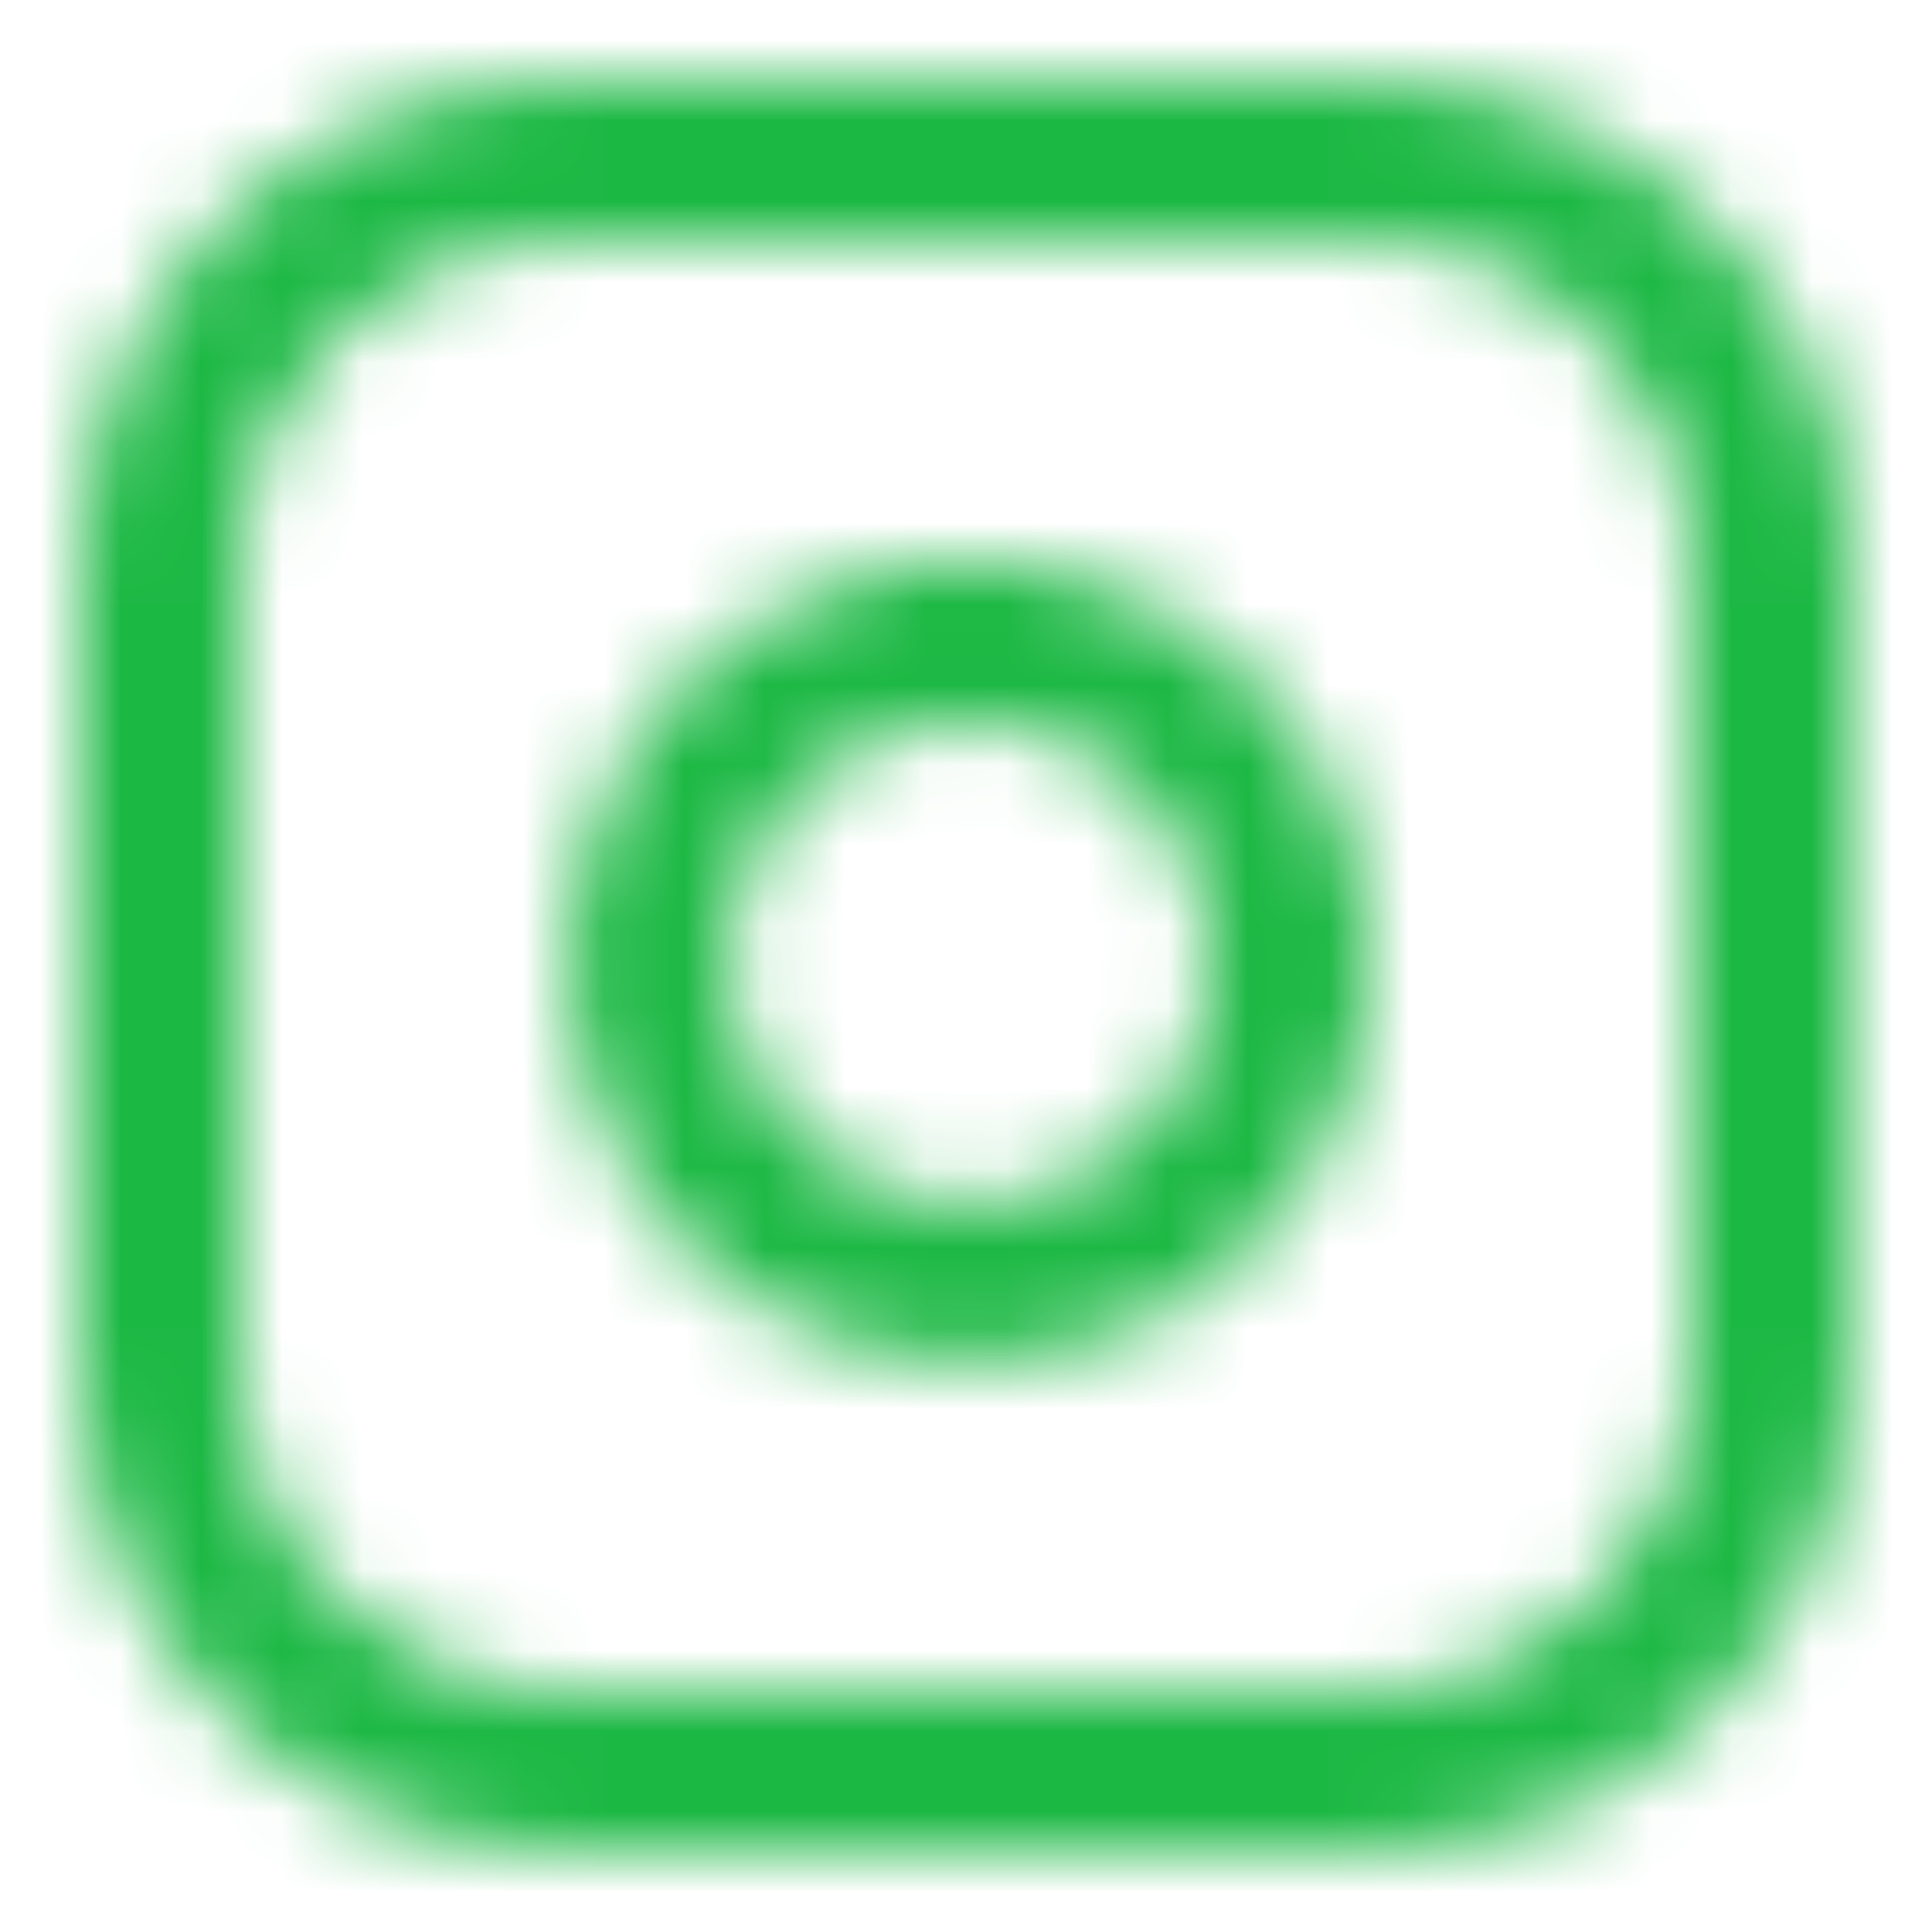 <svg width="24" height="24" viewBox="0 0 24 24" fill="none" xmlns="http://www.w3.org/2000/svg">
<mask id="mask0_113_1913" style="mask-type:alpha" maskUnits="userSpaceOnUse" x="1" y="1" width="22" height="22">
<path fill-rule="evenodd" clip-rule="evenodd" d="M7 3C4.791 3 3 4.791 3 7V17C3 19.209 4.791 21 7 21H17C19.209 21 21 19.209 21 17V7C21 4.791 19.209 3 17 3H7ZM1 7C1 3.686 3.686 1 7 1H17C20.314 1 23 3.686 23 7V17C23 20.314 20.314 23 17 23H7C3.686 23 1 20.314 1 17V7Z" fill="#1cb844"/>
<path fill-rule="evenodd" clip-rule="evenodd" d="M12.483 8.989C11.859 8.896 11.222 9.003 10.662 9.294C10.102 9.584 9.647 10.044 9.364 10.608C9.08 11.171 8.981 11.81 9.082 12.433C9.182 13.056 9.476 13.632 9.922 14.078C10.368 14.524 10.944 14.818 11.567 14.918C12.19 15.019 12.829 14.92 13.392 14.636C13.956 14.353 14.416 13.898 14.706 13.338C14.997 12.778 15.104 12.141 15.011 11.517C14.917 10.88 14.62 10.29 14.165 9.835C13.71 9.38 13.12 9.083 12.483 8.989ZM9.741 7.518C10.674 7.034 11.737 6.856 12.777 7.011C13.838 7.168 14.82 7.662 15.579 8.421C16.338 9.18 16.832 10.162 16.989 11.223C17.144 12.263 16.966 13.326 16.482 14.259C15.997 15.193 15.231 15.95 14.291 16.423C13.352 16.895 12.287 17.06 11.249 16.893C10.211 16.726 9.252 16.236 8.508 15.492C7.764 14.748 7.274 13.789 7.107 12.751C6.94 11.713 7.104 10.648 7.577 9.709C8.05 8.769 8.807 8.003 9.741 7.518Z" fill="#1cb844"/>
</mask>
<g mask="url(#mask0_113_1913)">
<rect width="24" height="24" fill="#1cb844"/>
</g>
</svg>

